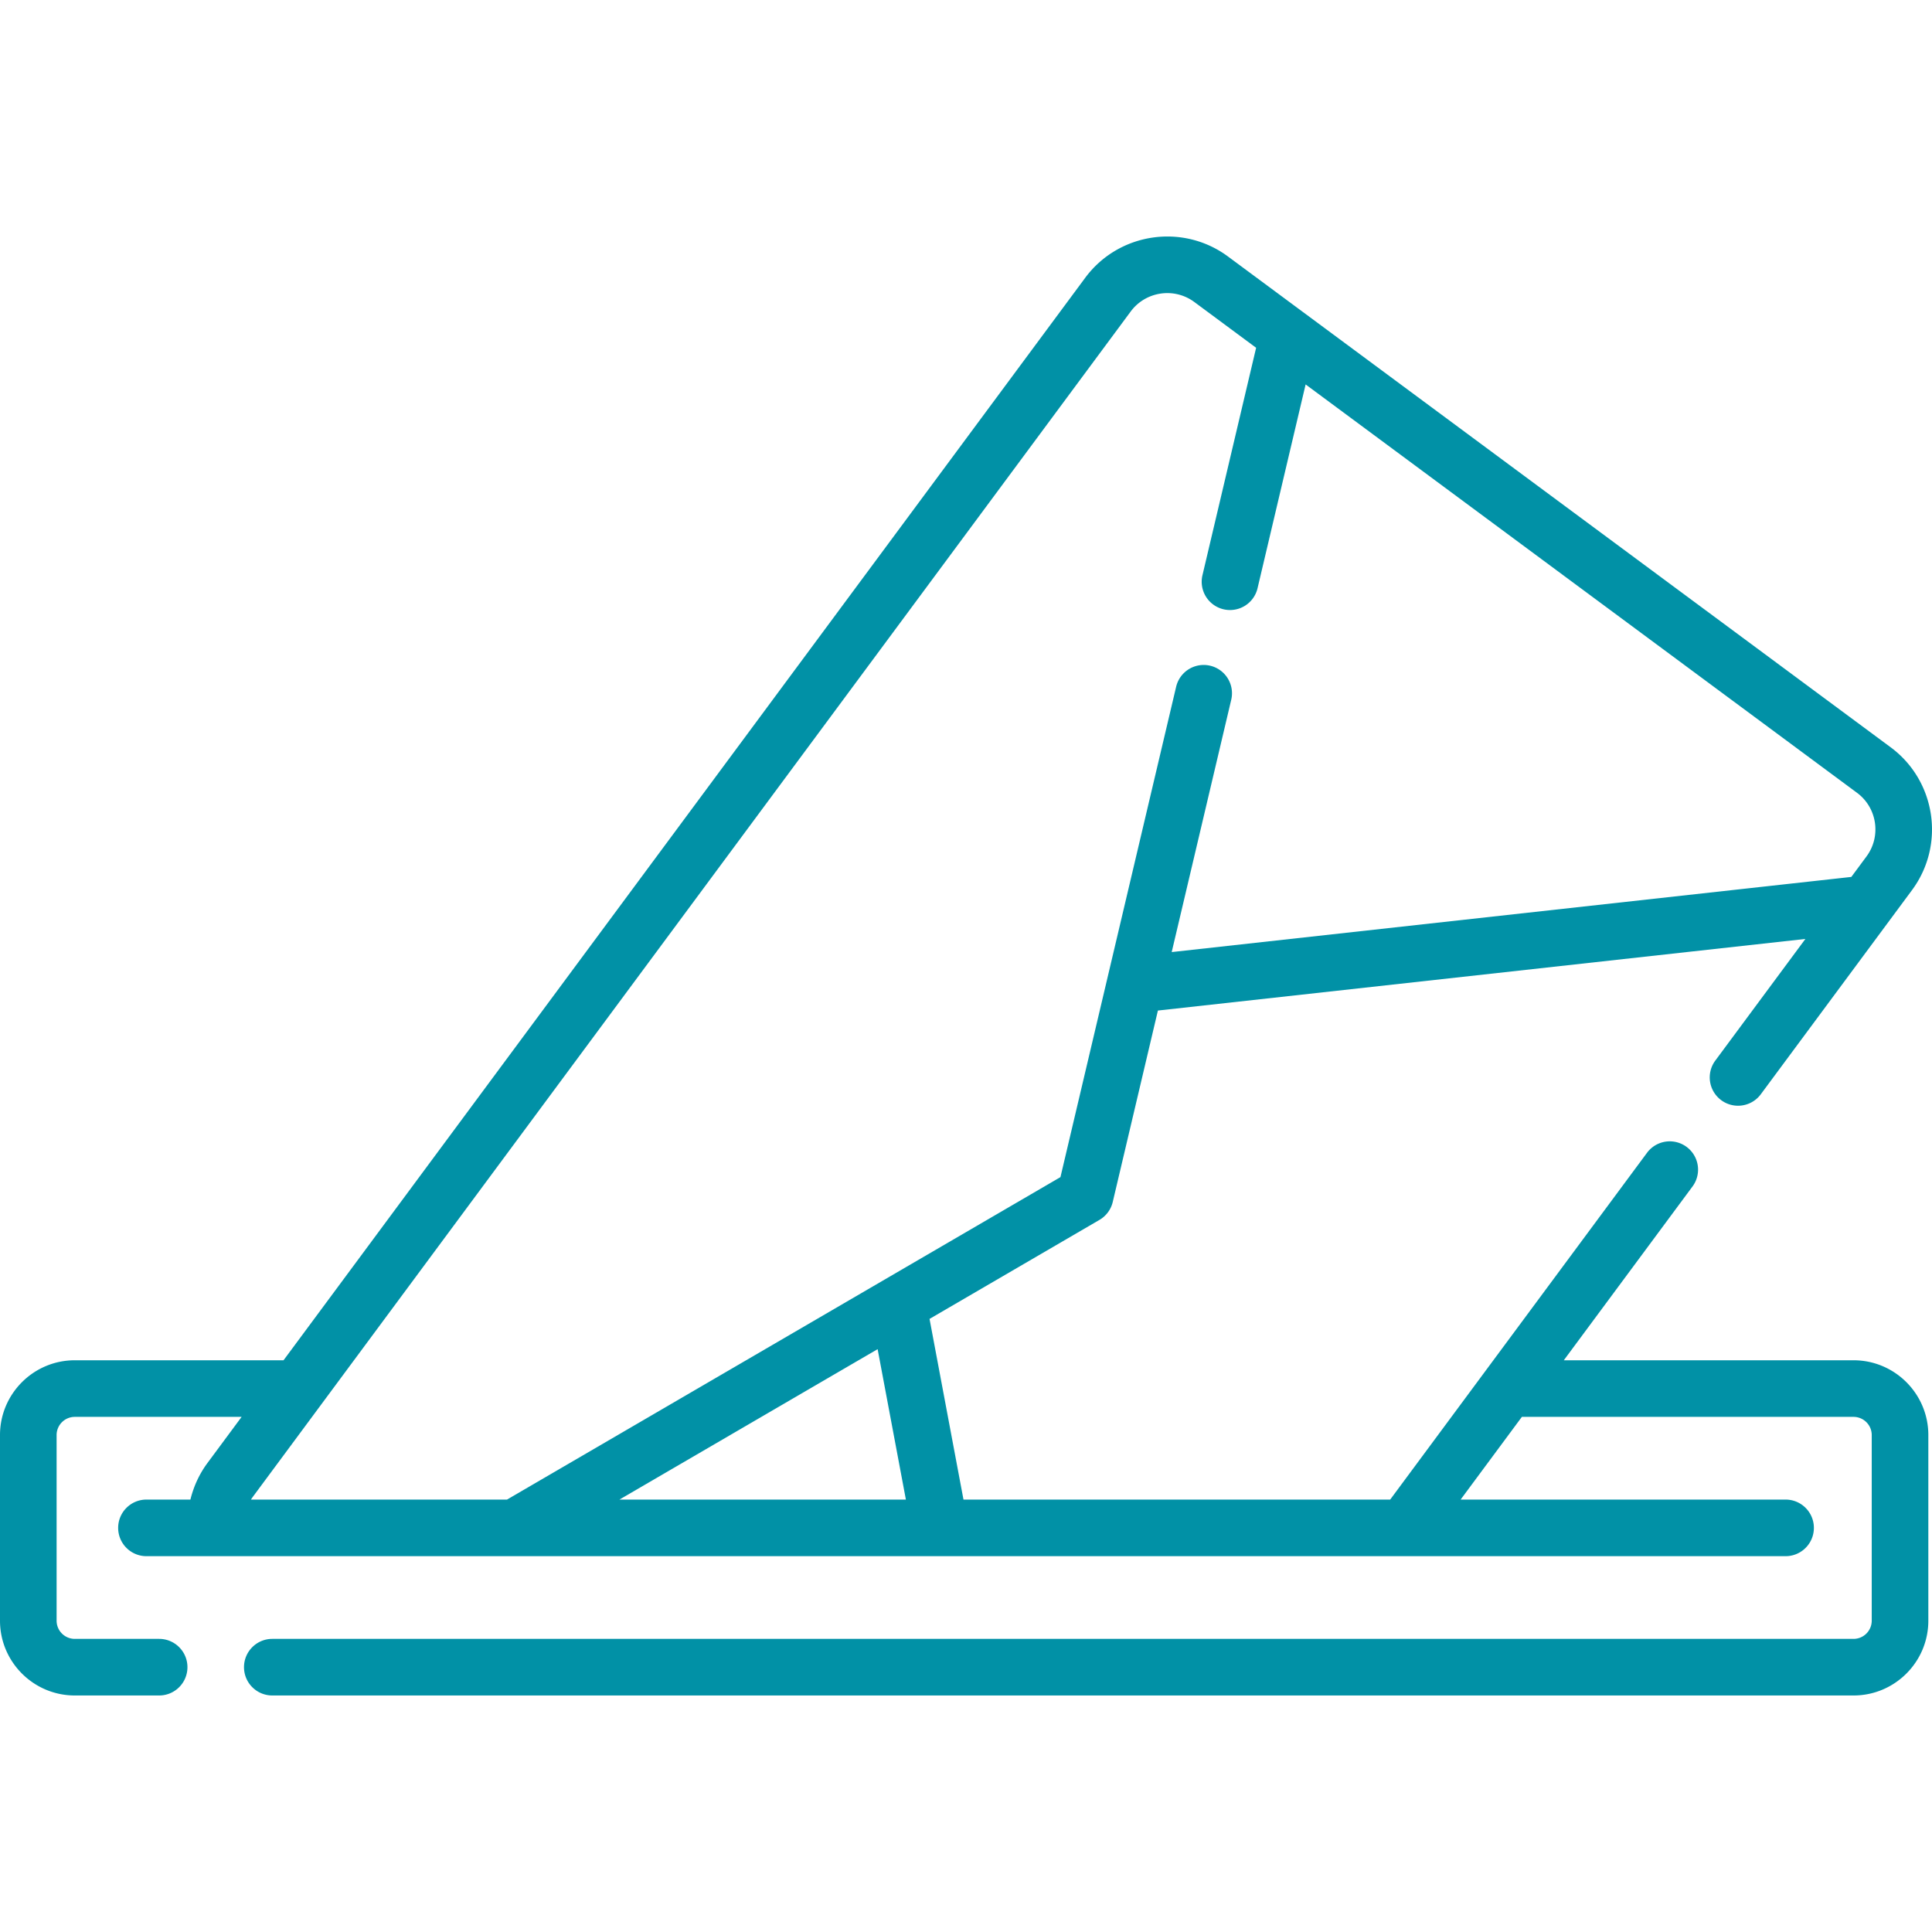 <svg xmlns="http://www.w3.org/2000/svg" xmlns:xlink="http://www.w3.org/1999/xlink" width="512" height="512" x="0" y="0" viewBox="0 0 511.989 511.989" style="enable-background:new 0 0 512 512" xml:space="preserve" class=""><g><path d="M491.199 360.478h-76.785l34.174-46.144a7.501 7.501 0 0 0-12.054-8.928l-68.126 91.988H255.327l-8.996-47.878 45.029-26.236a7.5 7.5 0 0 0 3.524-4.758l11.967-50.723 171.587-18.974-23.941 32.326a7.501 7.501 0 0 0 12.054 8.928l40.134-54.189c8.879-11.988 6.349-28.967-5.641-37.848L325.433 67.982c-11.99-8.879-28.968-6.351-37.849 5.64L75.139 360.478h-55.32C8.891 360.478 0 369.368 0 380.297v49.194c0 10.929 8.891 19.819 19.819 19.819h22.355c4.143 0 7.5-3.357 7.5-7.5s-3.357-7.5-7.5-7.5H19.819A4.825 4.825 0 0 1 15 429.491v-49.194a4.825 4.825 0 0 1 4.819-4.819H64.03l-9.056 12.228c-2.149 2.901-3.664 6.21-4.513 9.689H38.812c-4.143 0-7.5 3.357-7.5 7.5s3.357 7.5 7.5 7.5h434.376c4.143 0 7.5-3.357 7.5-7.5s-3.357-7.5-7.5-7.5h-86.115l16.232-21.917h87.894a4.825 4.825 0 0 1 4.819 4.819v49.194a4.825 4.825 0 0 1-4.819 4.819H72.162c-4.143 0-7.5 3.357-7.5 7.5s3.357 7.5 7.5 7.5h419.037c10.929 0 19.819-8.891 19.819-19.819v-49.194c.001-10.929-8.89-19.819-19.819-19.819zm-251.135 36.917h-75.905l68.415-39.863zm-173.557 0c.163-.259.337-.514.521-.762L299.639 82.55c3.957-5.342 11.521-6.471 16.866-2.513l16.373 12.126-14.212 60.234a7.5 7.5 0 1 0 14.599 3.444l12.731-53.963 146.12 108.218c5.343 3.957 6.471 11.522 2.514 16.865l-4.019 5.427-180.105 19.916 15.779-66.88a7.5 7.5 0 0 0-14.599-3.445l-30.662 129.963-146.66 85.453z" fill="#0191a6" opacity="1" data-original="#000000"></path></g></svg>